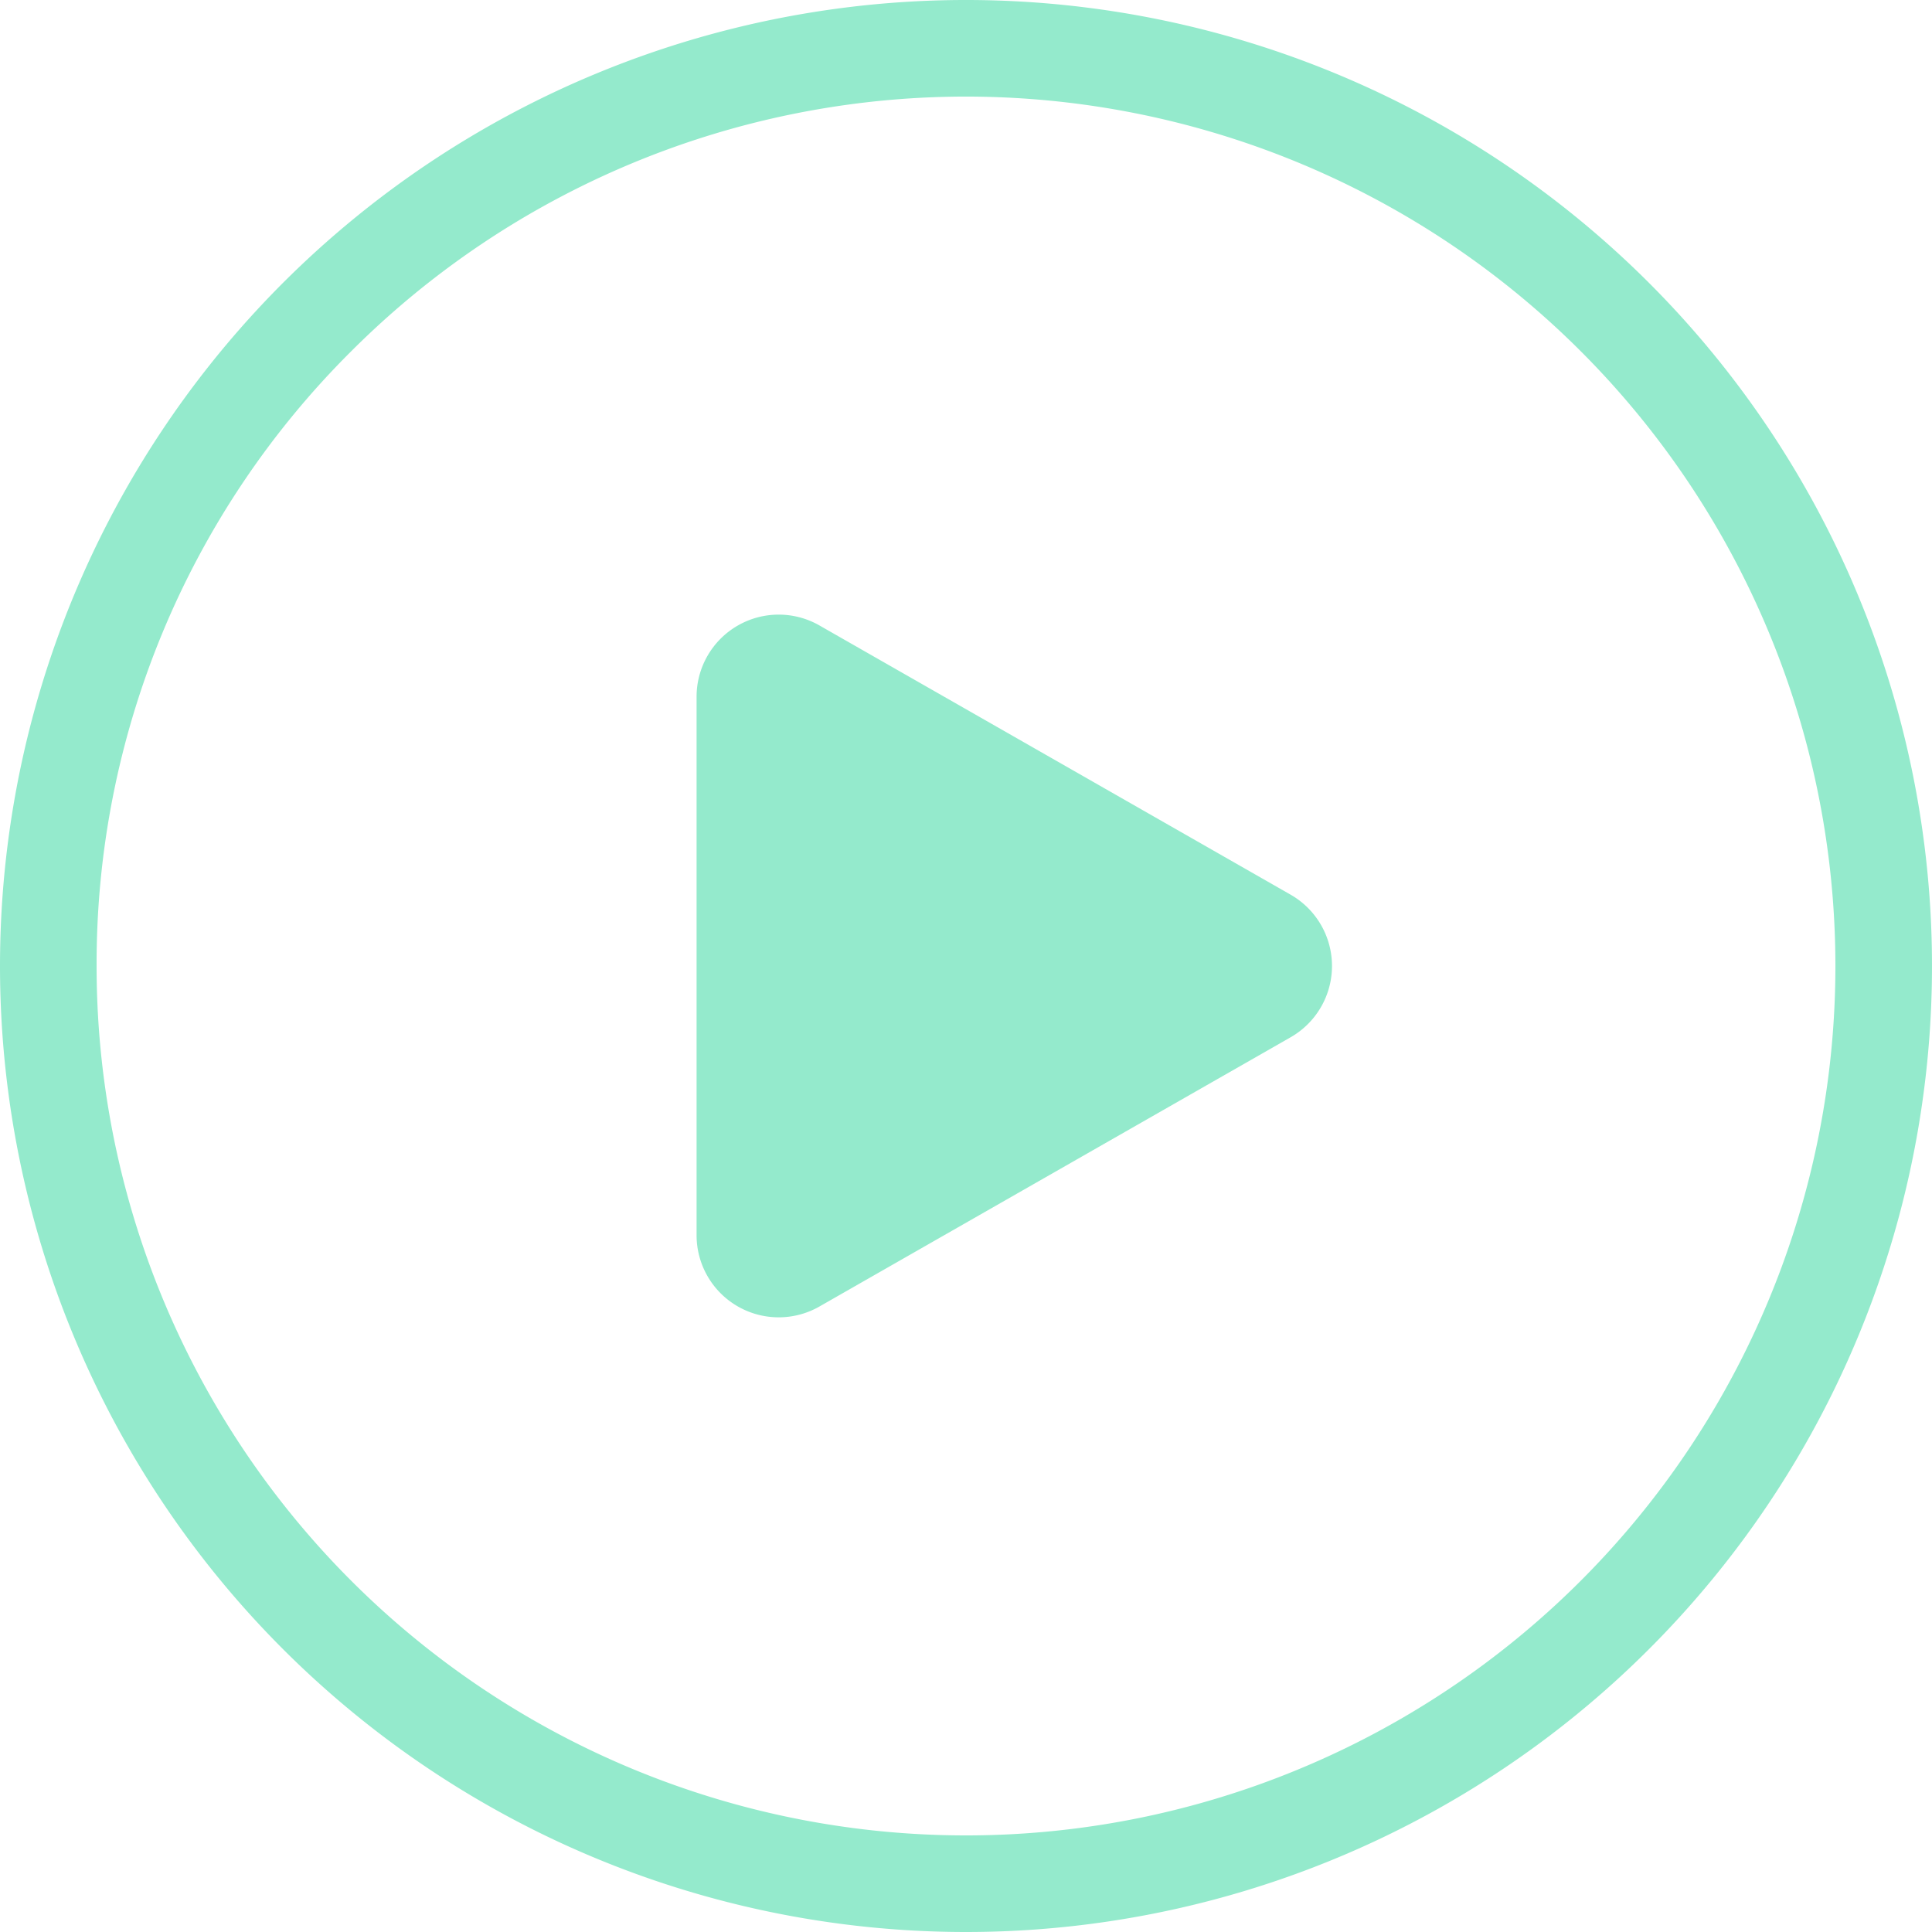 <svg xmlns="http://www.w3.org/2000/svg" width="40" height="40" viewBox="0 0 40 40">
  <g id="组_82844" data-name="组 82844" transform="translate(-1396 -8532.891)">
    <path id="路径_56015" data-name="路径 56015" d="M20,2A18,18,0,0,0,7.272,32.728,18,18,0,1,0,32.728,7.272,17.882,17.882,0,0,0,20,2m0-2A20,20,0,1,1,0,20,20,20,0,0,1,20,0Z" transform="translate(1396 8572.891) rotate(-90)" fill="#94EACC"/>
    <path id="路径_56301" data-name="路径 56301" d="M5.8.857a1.7,1.7,0,0,1,2.953,0l5.573,9.753a1.7,1.7,0,0,1-1.477,2.545H1.7A1.7,1.7,0,0,1,.227,10.61Z" transform="translate(1423.577 8545.614) rotate(90)" fill="#94EACC" opacity="0.999"/>
  </g>
</svg>
